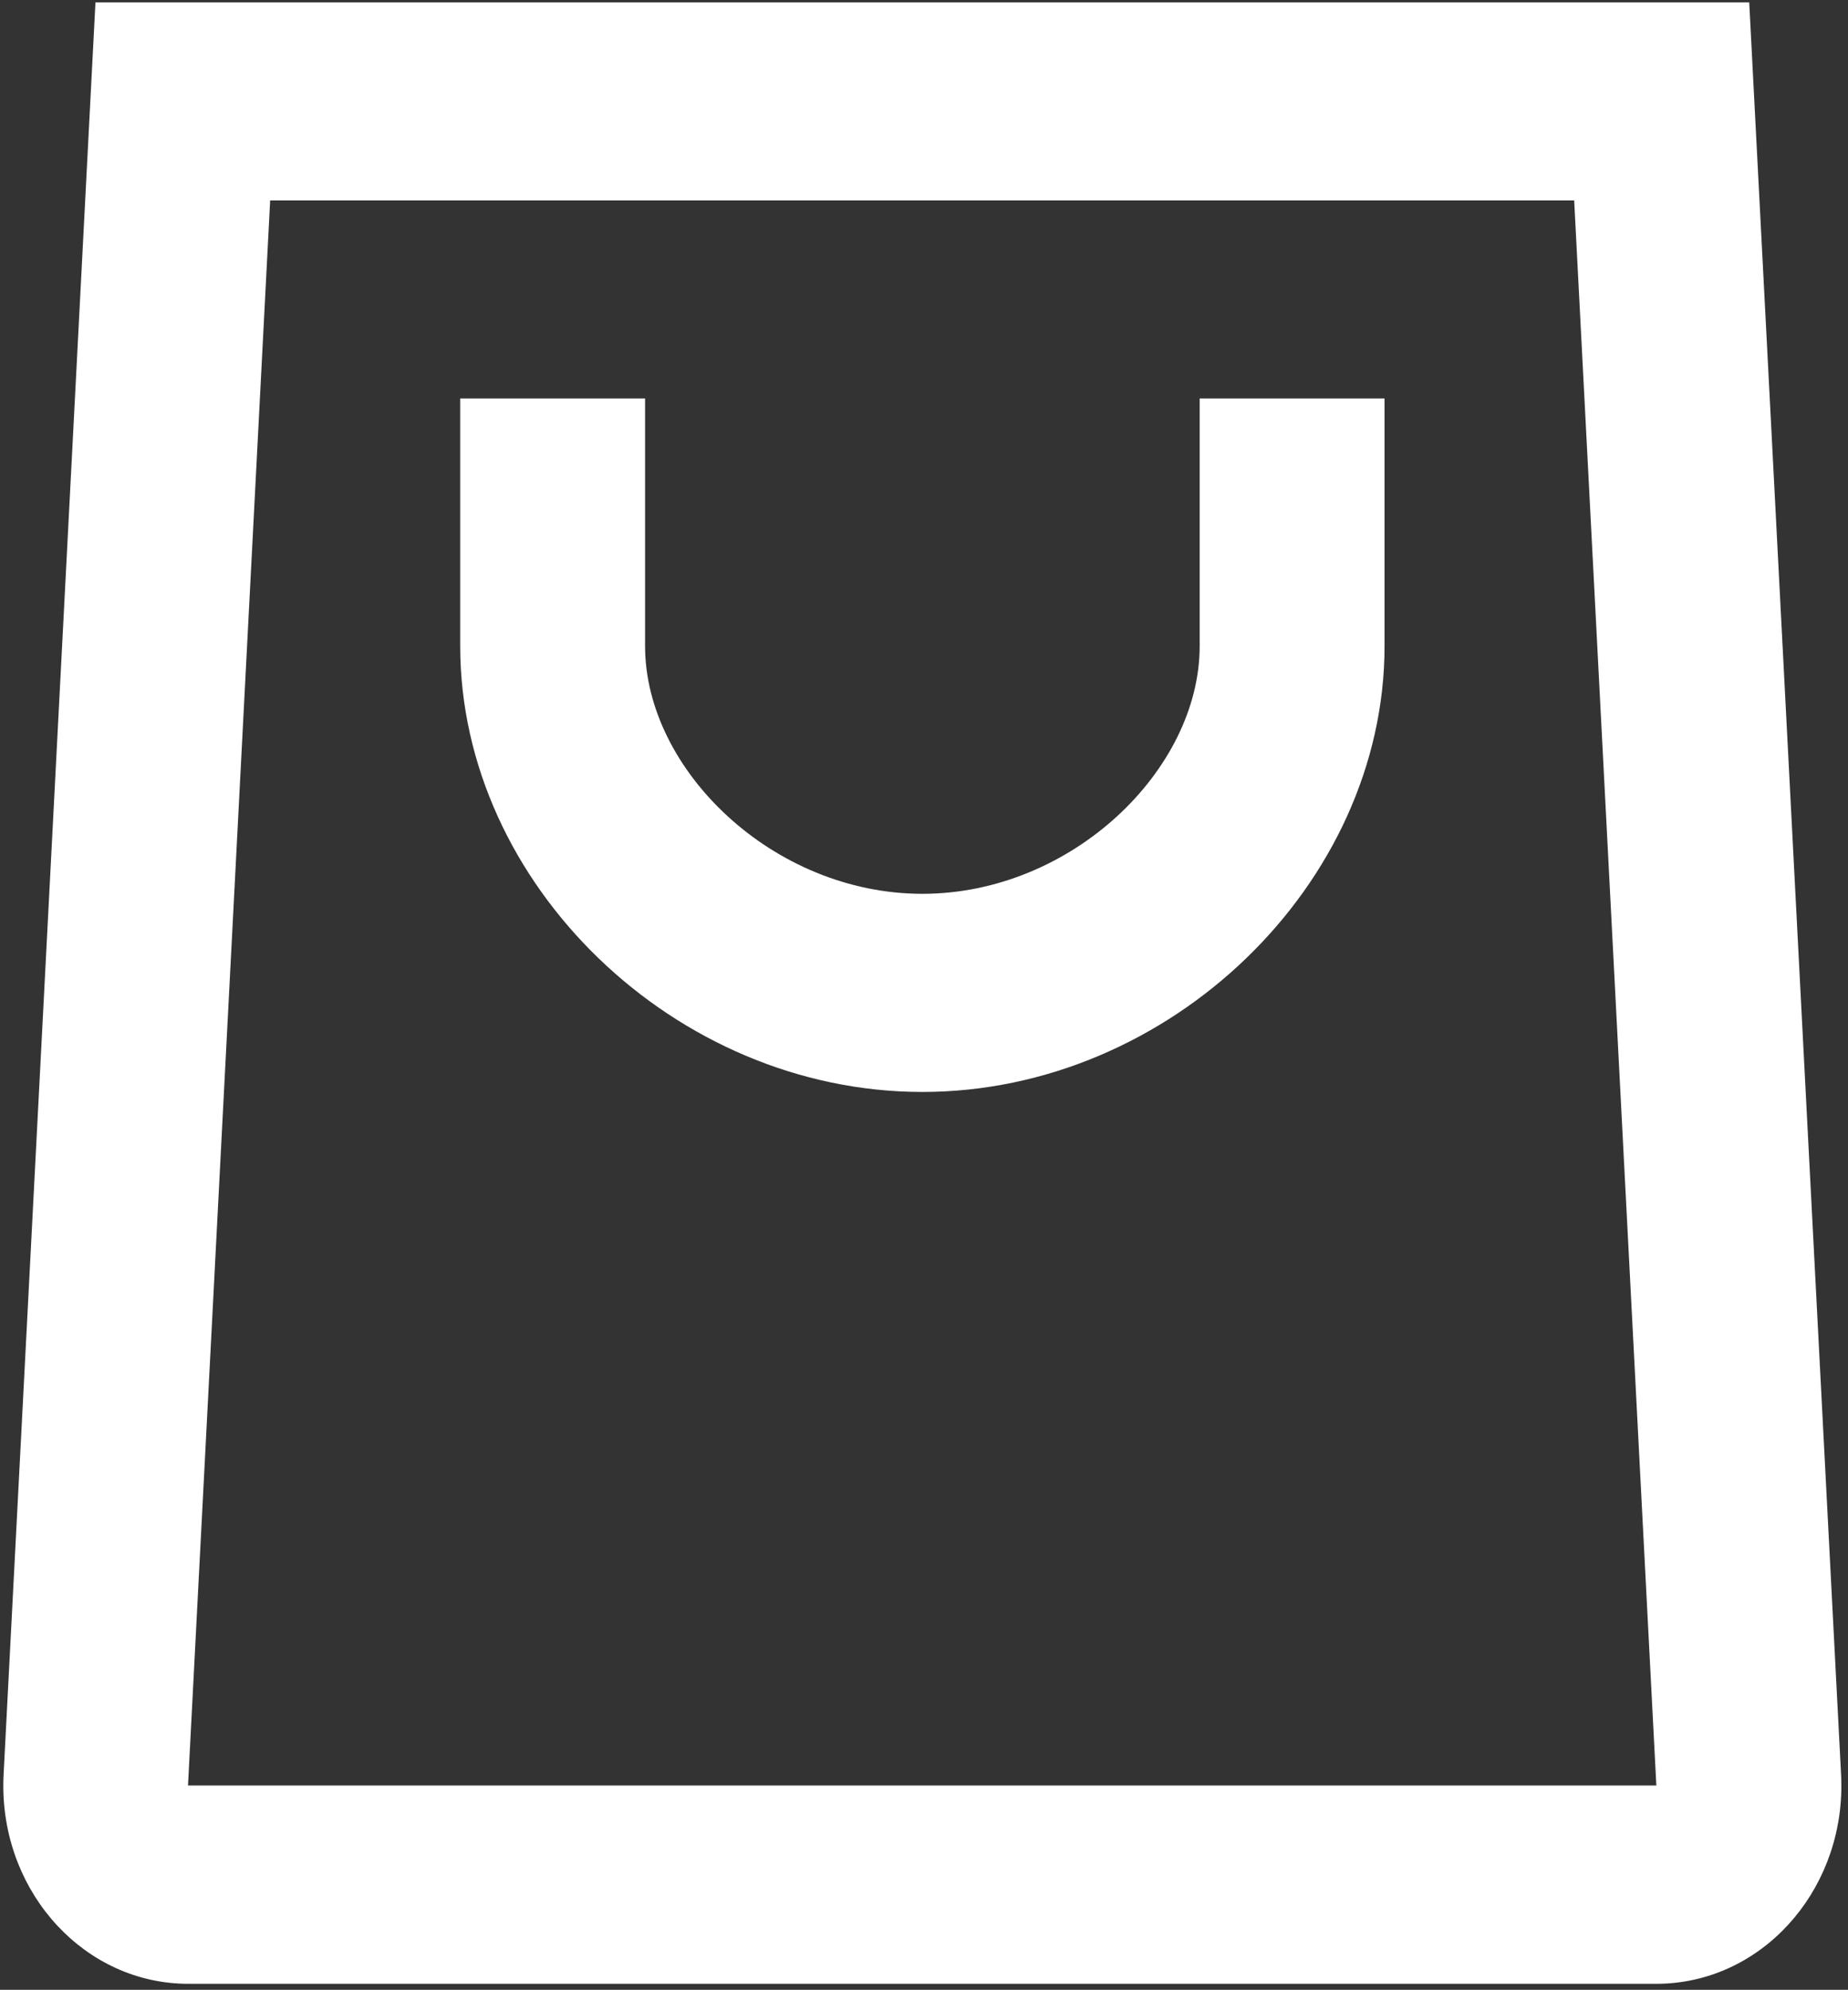 <svg width="249" height="268" viewBox="0 0 249 268" fill="none" xmlns="http://www.w3.org/2000/svg">
<rect x="0" y="0" width="249" height="268" fill="#333333" stroke="none"/>
<path fill-rule="evenodd" clip-rule="evenodd" d="M235.691 0.324L248.068 239.022C248.831 253.738 238.315 266.33 224.58 267.148C223.89 267.182 223.889 267.182 223.201 267.189H223.2H223.198H25.354C11.597 267.189 0.445 255.241 0.445 240.502C0.452 239.762 0.452 239.762 0.484 239.022L12.861 0.324H235.691ZM36.402 26.991L25.332 240.483H223.176L212.105 26.991H36.402ZM86.918 53.667H62.009V87.025C62.009 119.058 90.944 147.07 124.281 147.07C157.618 147.07 186.553 119.058 186.553 87.025V53.667H161.644V87.025C161.644 103.683 144.393 120.383 124.281 120.383C104.169 120.383 86.918 103.683 86.918 87.025V53.667Z" fill="white"/>
</svg>

